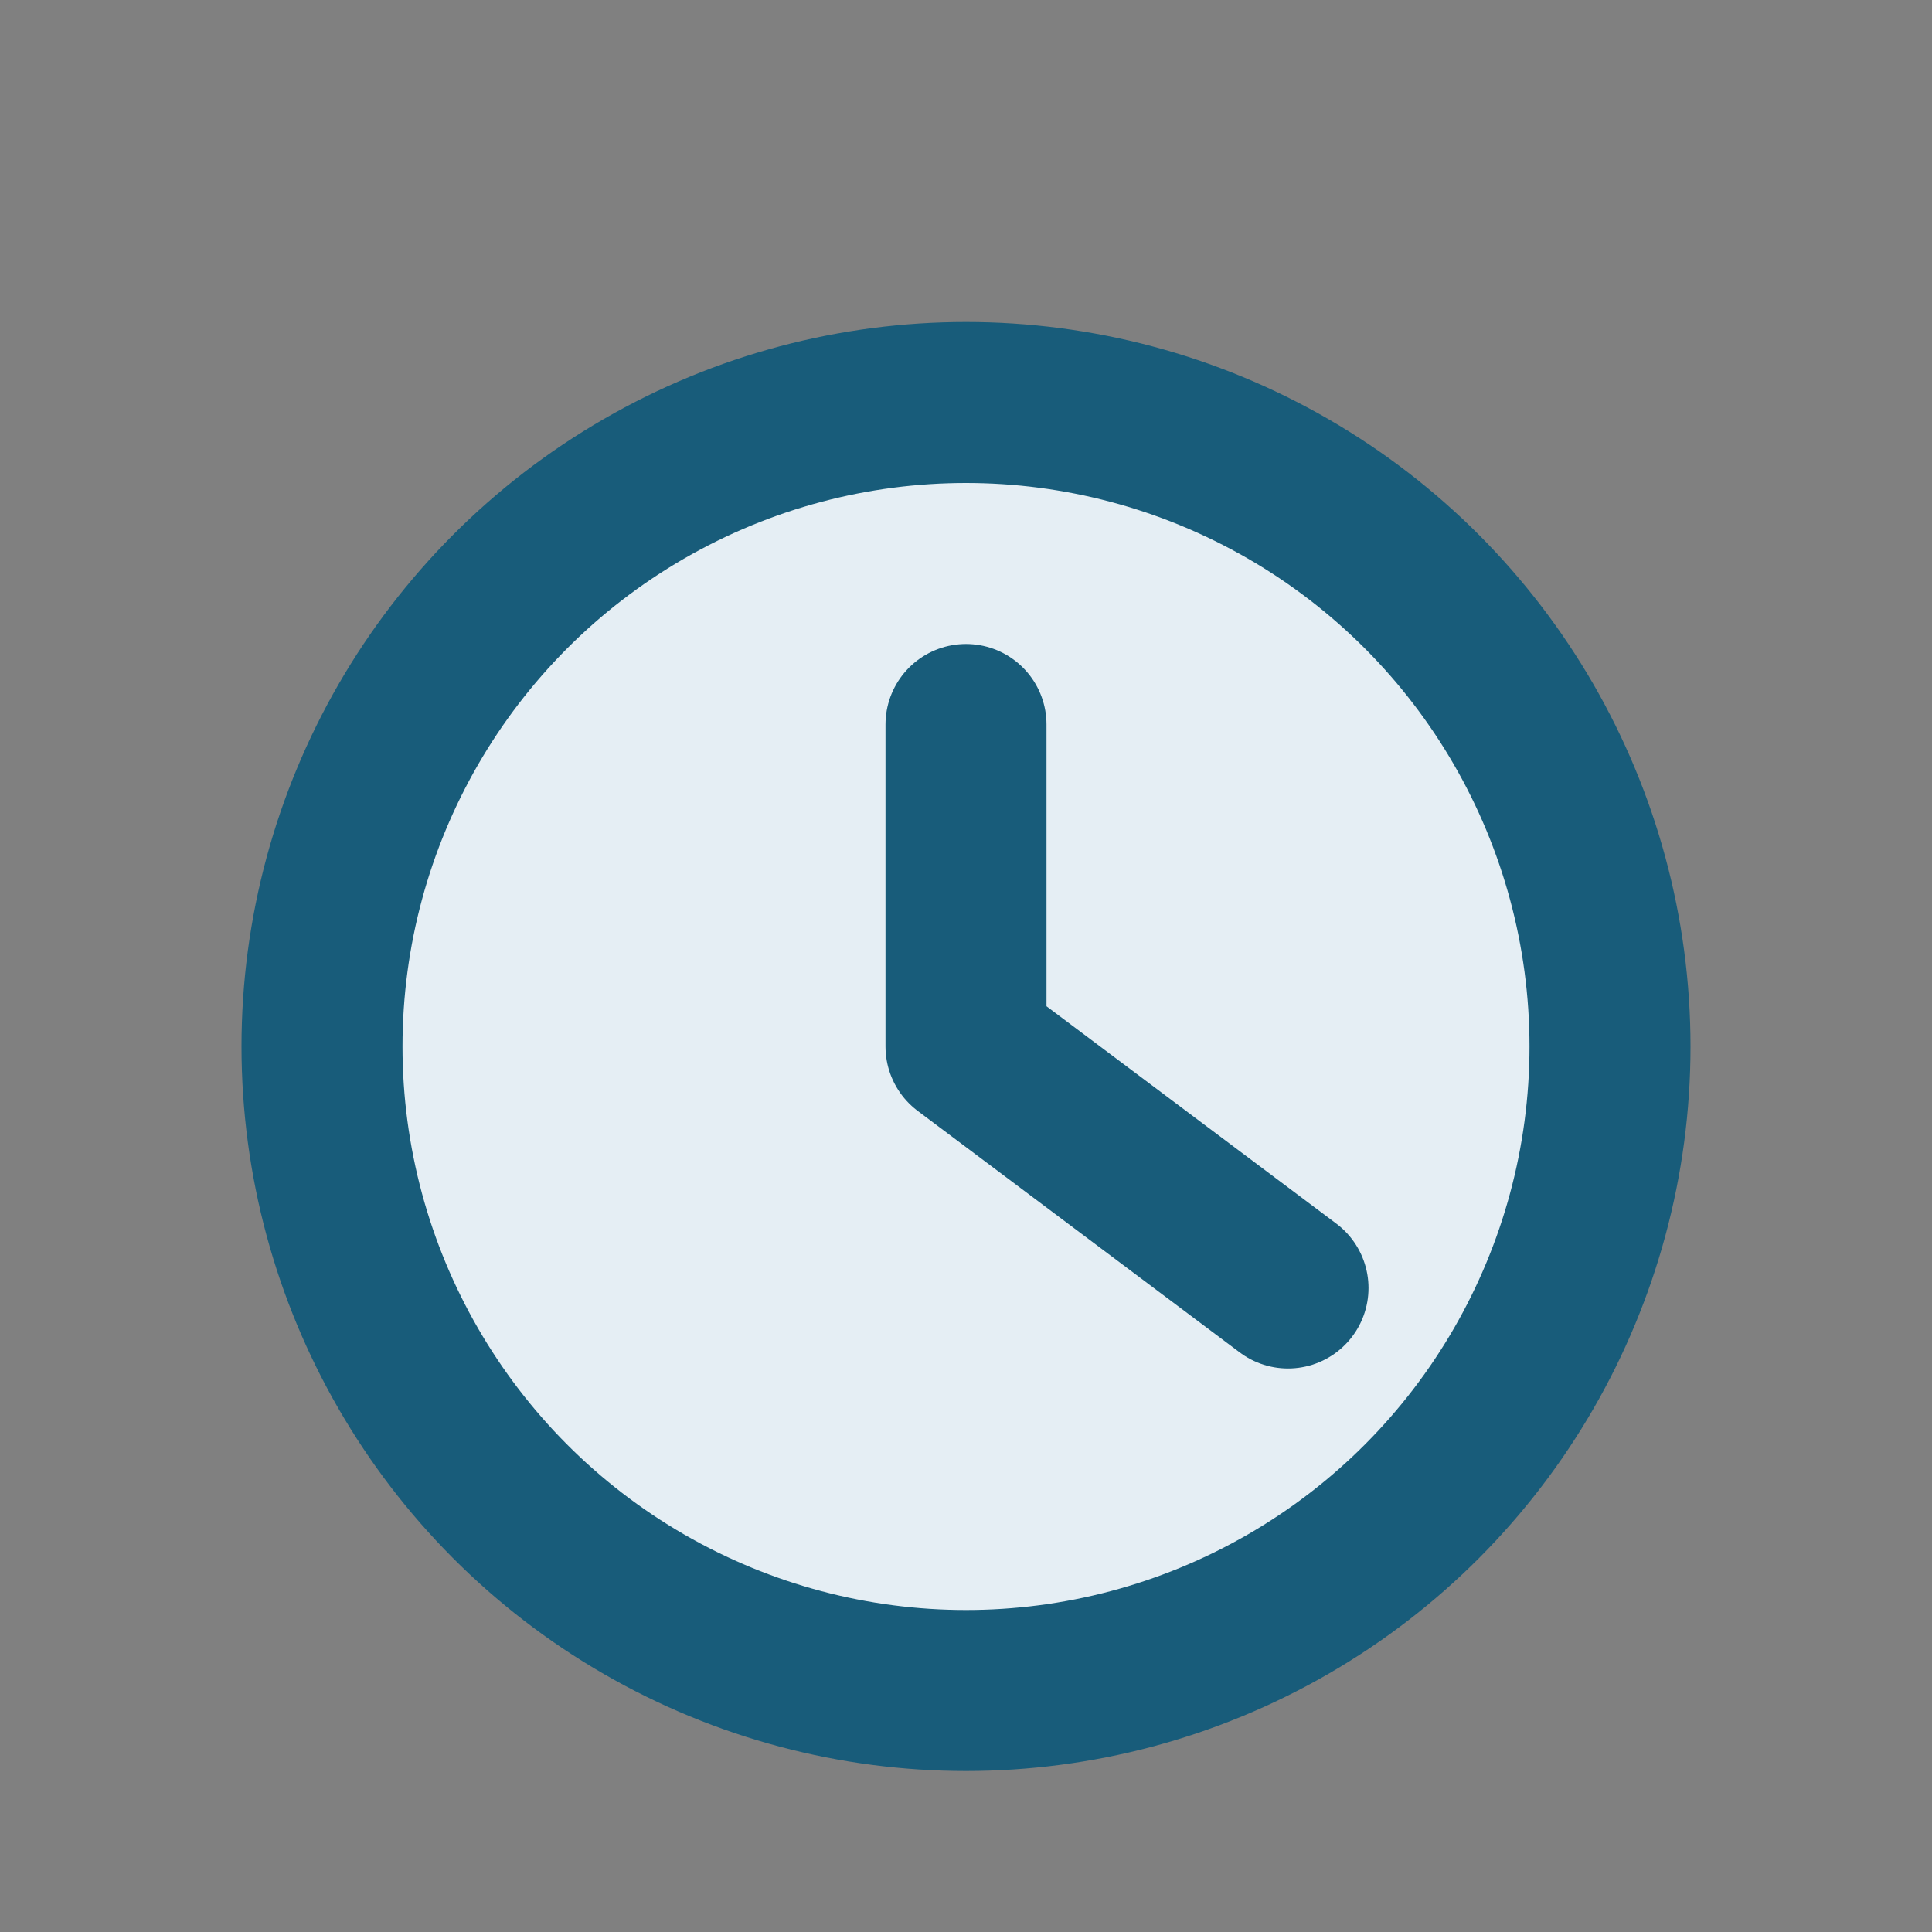 <?xml version="1.0" encoding="UTF-8"?>
<svg xmlns="http://www.w3.org/2000/svg" width="24" height="24" viewBox="0 0 24 24"><rect x="0" y="0" width="24" height="24" fill="#808080" stroke="none"/><circle cx="12" cy="13" r="8" fill="#E5EEF4" stroke="#185C7A" stroke-width="2"/><path d="M12 13V9m0 4l4 3" stroke="#185C7A" stroke-width="2" stroke-linecap="round"/></svg>